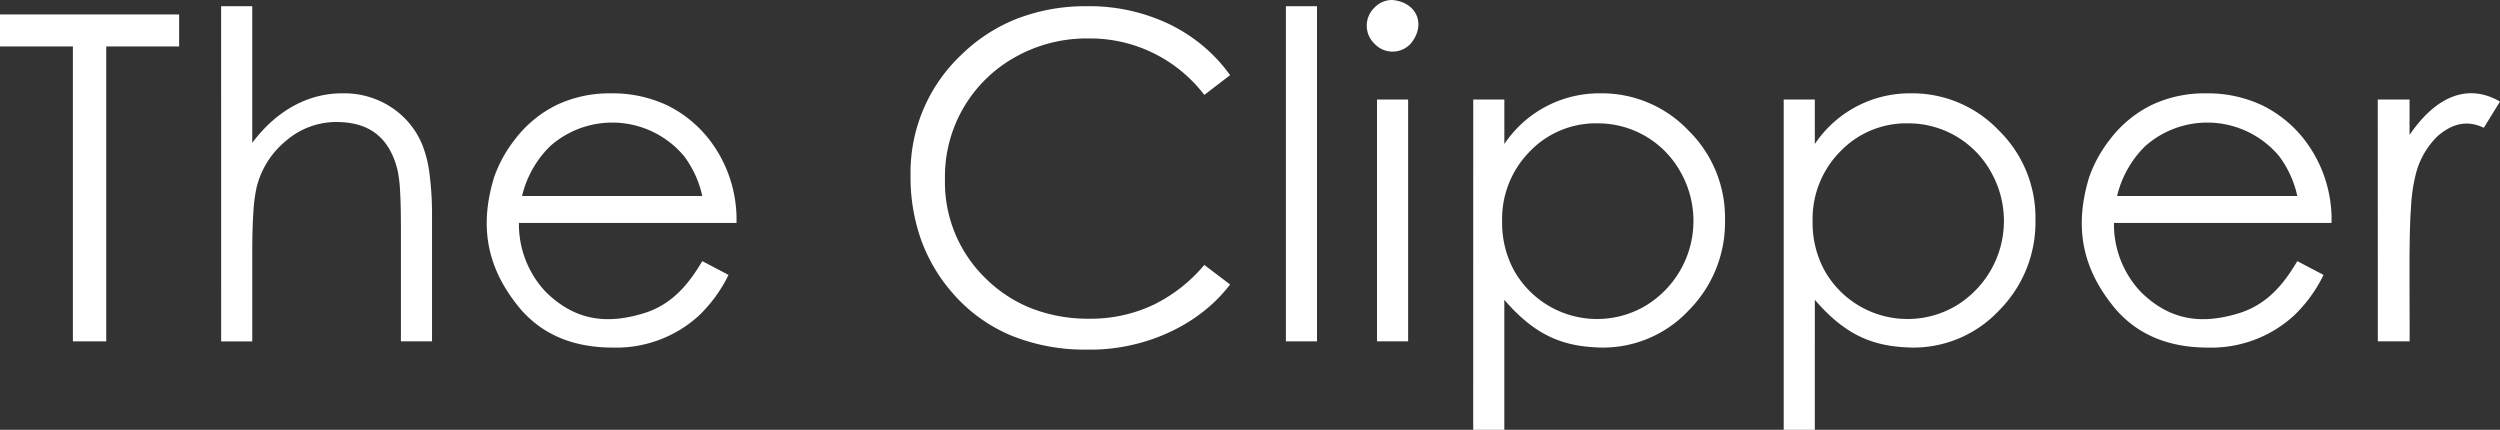 <svg xmlns="http://www.w3.org/2000/svg" viewBox="0 0 355.145 61.059"><rect x="0" y="0" width="355.145" height="61.059" fill="#333333" stroke="none"/><defs><style>.a,.b{fill:#fff;}.b{fill-rule:evenodd;}</style></defs><title>The Clipper</title><polygon class="a" points="0 6.598 0 2.052 25.446 2.052 25.446 6.598 15.091 6.598 15.091 48.493 10.355 48.493 10.355 6.598 0 6.598"/><path class="a" d="M58.961,25.31h4.42V44.726c3.794-5.088,8.541-7.091,12.881-7.04A12.176,12.176,0,0,1,83.1,39.643,11.671,11.671,0,0,1,87.5,44.9a16.553,16.553,0,0,1,1.066,4.234,45.488,45.488,0,0,1,.355,6.1v17.68H84.5V56.534q0-2.968-.118-4.949a18.656,18.656,0,0,0-.356-2.976c-1.448-5.912-5.512-6.827-8.65-6.851A10.9,10.9,0,0,0,68.2,44.41a12.35,12.35,0,0,0-4.184,6.567,21.844,21.844,0,0,0-.473,3.6q-.158,2.337-.158,5.746v12.6h-4.42Z" transform="translate(-27.548 -24.426)"/><path class="b" d="M127.313,61.522l3.725,1.957a20.309,20.309,0,0,1-4.234,5.809,17.413,17.413,0,0,1-12.2,4.515q-8.406,0-13.146-5.509c-4.865-5.841-5.8-11.772-3.737-18.635a18.68,18.68,0,0,1,3.01-5.47,16.627,16.627,0,0,1,5.949-4.878,17.6,17.6,0,0,1,7.671-1.625,18.193,18.193,0,0,1,7.9,1.665,17.13,17.13,0,0,1,6.131,5,18.585,18.585,0,0,1,3.792,11.745H101.266a13.986,13.986,0,0,0,3.825,9.811c4.344,4.267,9.005,4.6,14.24,2.915C123.158,67.52,125.42,64.716,127.313,61.522Zm0-9.251a14.652,14.652,0,0,0-2.577-5.651,13.3,13.3,0,0,0-19.013-1.452,14.708,14.708,0,0,0-4.015,7.1Z" transform="translate(-27.548 -24.426)"/><path class="b" d="M202.294,35.1l-3.662,2.81a20.415,20.415,0,0,0-16.606-8.02,20.625,20.625,0,0,0-10.293,2.668,19.4,19.4,0,0,0-9.945,17.285,19,19,0,0,0,5.825,14.176,19.356,19.356,0,0,0,6.587,4.262,22.315,22.315,0,0,0,8.11,1.421,20.869,20.869,0,0,0,8.958-1.91,22.051,22.051,0,0,0,7.364-5.73l3.662,2.778c-4.982,6.517-13.283,9.392-20.268,9.25a27.8,27.8,0,0,1-10.9-2.028,22.483,22.483,0,0,1-8.327-6.086,23.711,23.711,0,0,1-4.428-7.561A26.537,26.537,0,0,1,156.9,49.43a23,23,0,0,1,7.151-17.159A23.839,23.839,0,0,1,172.1,27.05a27.02,27.02,0,0,1,9.862-1.74,26.285,26.285,0,0,1,11.745,2.573,23.358,23.358,0,0,1,4.767,3.09A22.677,22.677,0,0,1,202.294,35.1Z" transform="translate(-27.548 -24.426)"/><rect class="a" x="182.671" y="0.884" width="4.42" height="47.609"/><path class="b" d="M225.357,24.426c3.5.331,4.823,3.537,2.578,6.219a3.506,3.506,0,0,1-5.124,0,3.548,3.548,0,0,1,0-5.146A3.449,3.449,0,0,1,225.357,24.426ZM223.163,38.57h4.42V72.919h-4.42Z" transform="translate(-27.548 -24.426)"/><path class="b" d="M236.833,38.57h4.42v6.314a16.226,16.226,0,0,1,13.625-7.2A16.959,16.959,0,0,1,267.4,42.958a17.34,17.34,0,0,1,5.2,12.692,17.74,17.74,0,0,1-5.156,12.865A16.671,16.671,0,0,1,255,73.8c-5.109-.133-9.181-1.456-13.751-6.788V85.484h-4.42Zm17.68,3.378a12.98,12.98,0,0,0-9.654,4.005,13.627,13.627,0,0,0-3.921,9.965,14.136,14.136,0,0,0,1.748,7.032,13.537,13.537,0,0,0,18.584,4.935,14.073,14.073,0,0,0,5.008-19.031A13.407,13.407,0,0,0,254.513,41.948Z" transform="translate(-27.548 -24.426)"/><path class="b" d="M280.938,38.57h4.42v6.314a16.226,16.226,0,0,1,13.625-7.2A16.959,16.959,0,0,1,311.5,42.958a17.34,17.34,0,0,1,5.2,12.692,17.74,17.74,0,0,1-5.156,12.865A16.671,16.671,0,0,1,299.109,73.8c-5.109-.133-9.181-1.456-13.751-6.788V85.484h-4.42Zm17.68,3.378a12.98,12.98,0,0,0-9.654,4.005,13.627,13.627,0,0,0-3.921,9.965,14.136,14.136,0,0,0,1.748,7.032,13.537,13.537,0,0,0,18.584,4.935,14.073,14.073,0,0,0,5.008-19.031A13.407,13.407,0,0,0,298.618,41.948Z" transform="translate(-27.548 -24.426)"/><path class="b" d="M353.9,61.522l3.726,1.957a20.309,20.309,0,0,1-4.234,5.809,17.413,17.413,0,0,1-12.2,4.515q-8.4,0-13.145-5.509c-4.865-5.841-5.8-11.772-3.737-18.635a18.68,18.68,0,0,1,3.01-5.47,16.624,16.624,0,0,1,5.948-4.878,17.6,17.6,0,0,1,7.671-1.625,18.194,18.194,0,0,1,7.9,1.665,17.118,17.118,0,0,1,6.13,5,18.579,18.579,0,0,1,3.792,11.745H327.853a13.982,13.982,0,0,0,3.825,9.811c4.343,4.267,9,4.6,14.24,2.915C349.744,67.52,352.006,64.716,353.9,61.522Zm0-9.251a14.652,14.652,0,0,0-2.576-5.651,13.3,13.3,0,0,0-19.013-1.452,14.708,14.708,0,0,0-4.015,7.1Z" transform="translate(-27.548 -24.426)"/><path class="b" d="M365.328,38.57h4.515v5.019c4.047-5.9,8.592-7.2,12.849-4.735l-2.3,3.725c-2.369-1.144-4.514-.6-6.6,1.216a11.5,11.5,0,0,0-3.125,5.635,23.875,23.875,0,0,0-.616,4.436c-.334,4.407-.17,12.461-.2,19.053h-4.515Z" transform="translate(-27.548 -24.426)"/></svg>